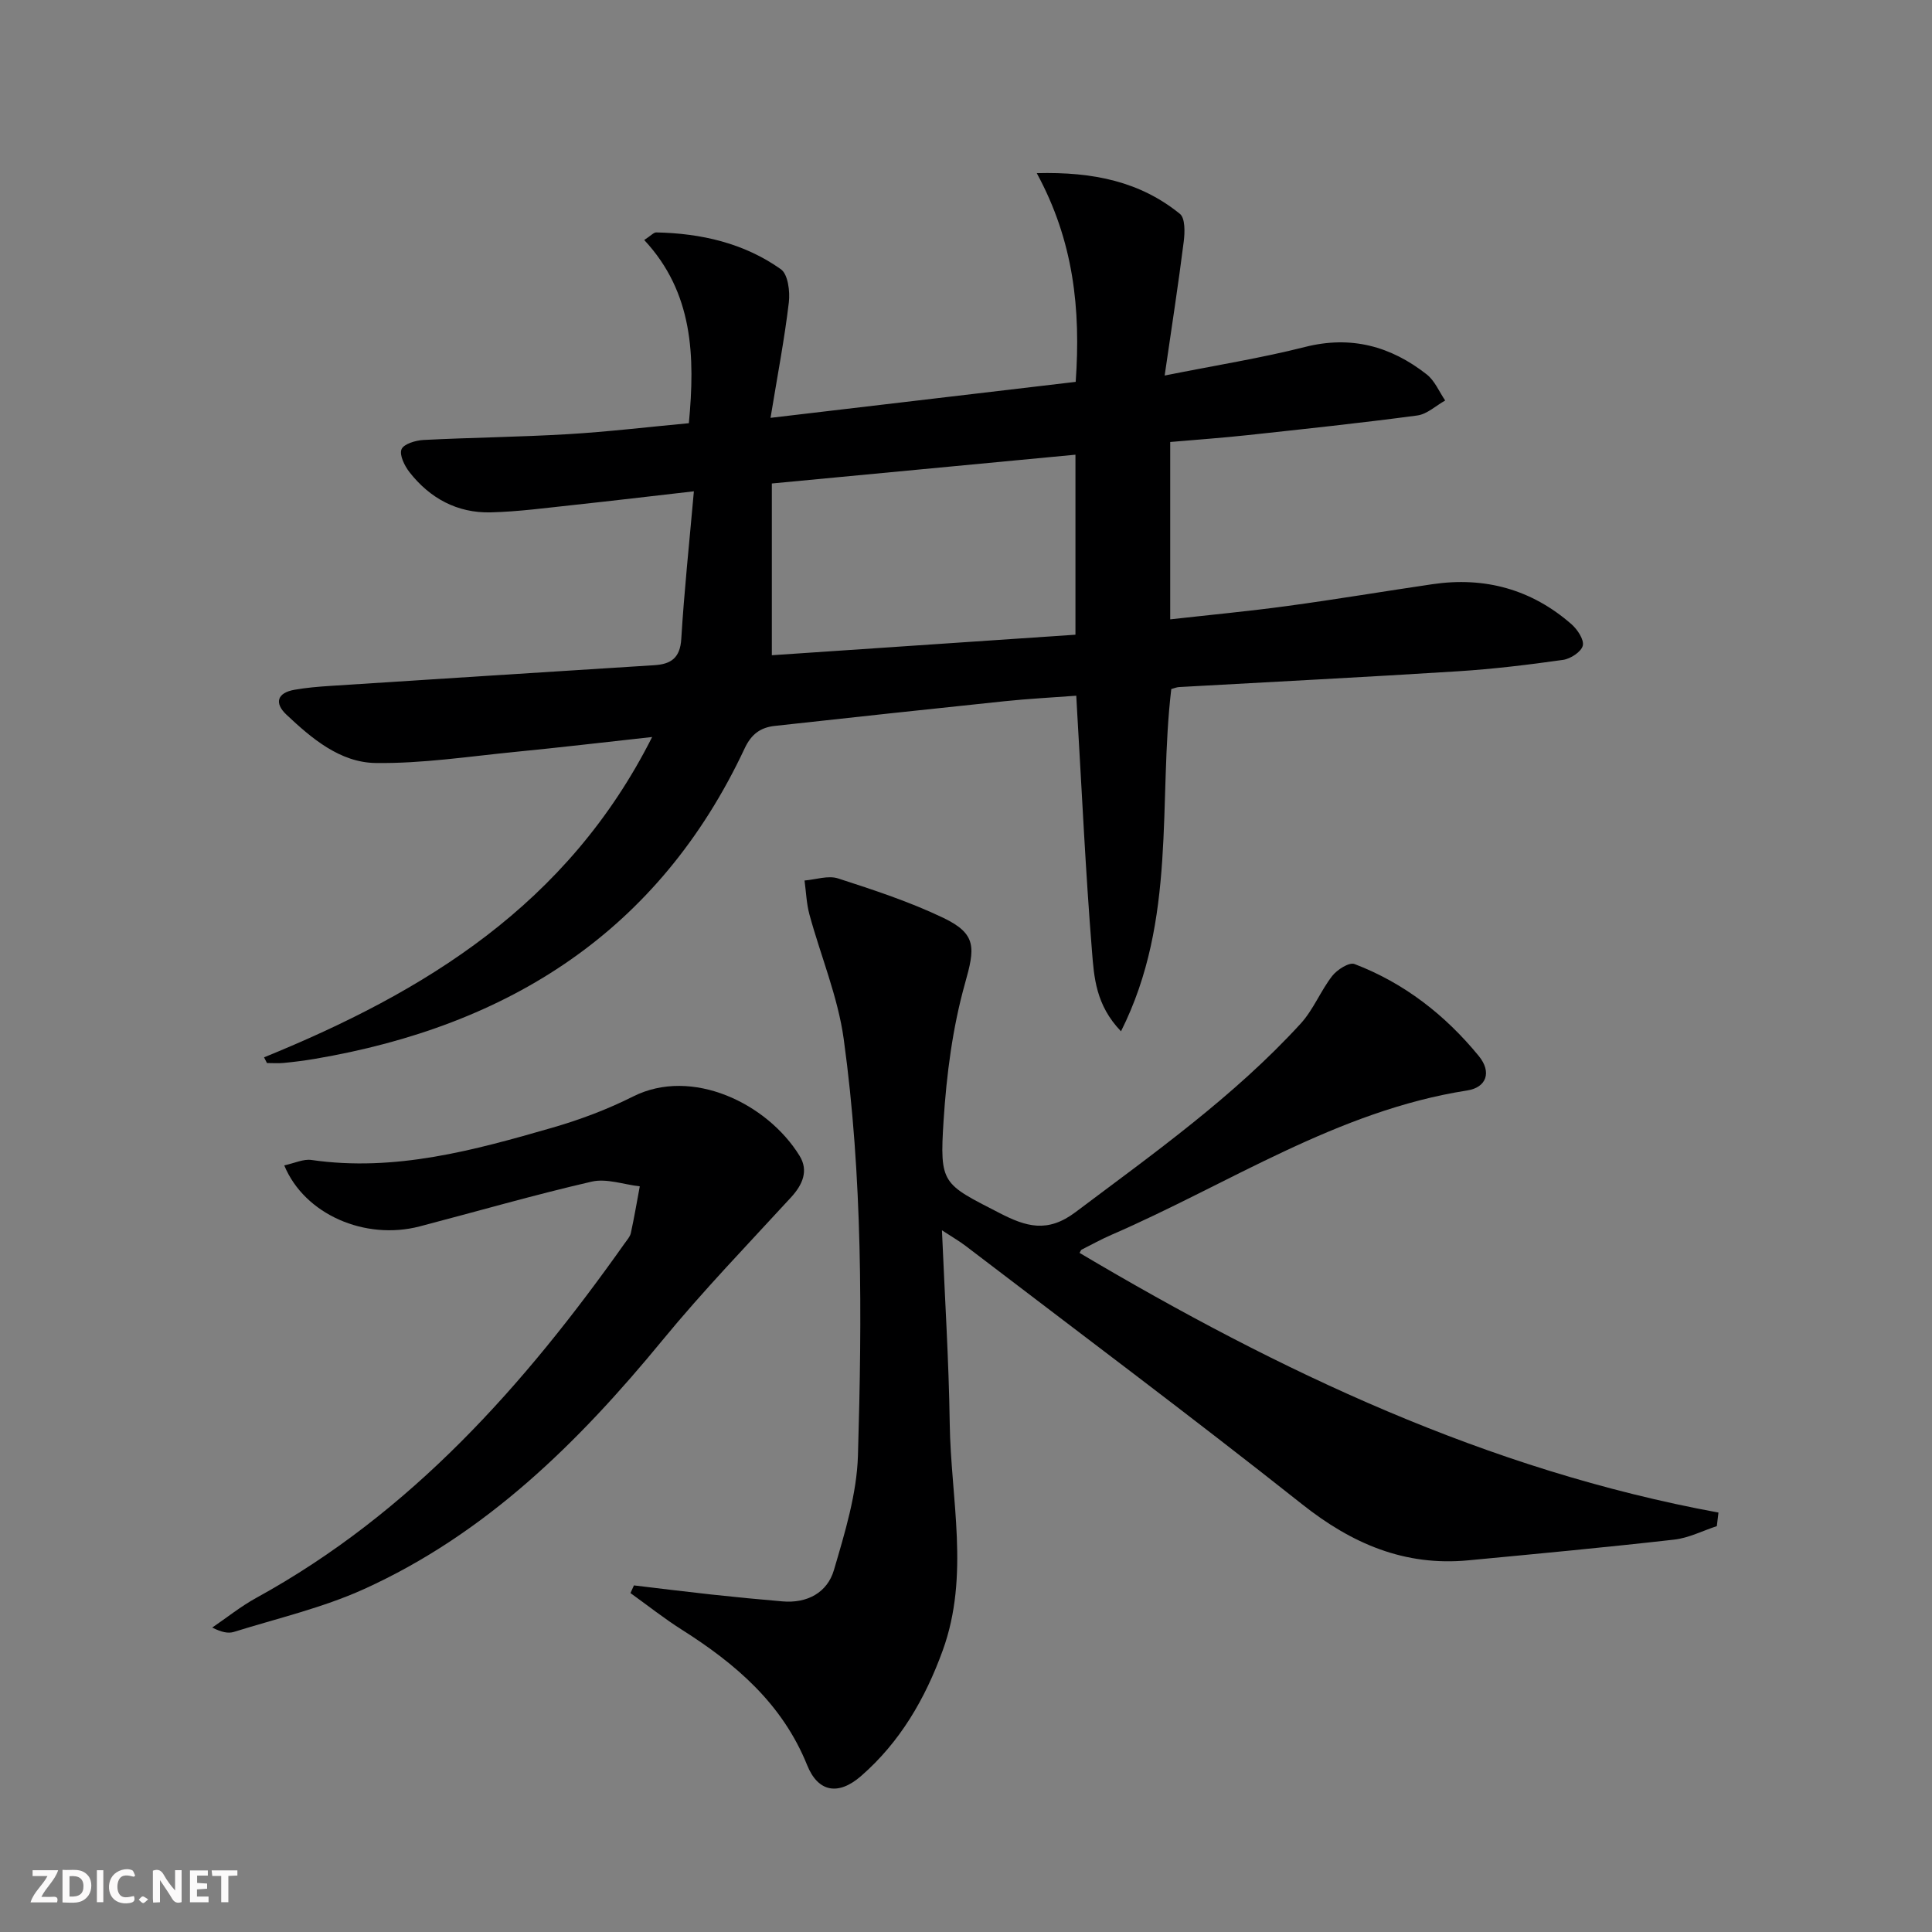 <svg enable-background="new 0 0 400 400" viewBox="0 0 400 400" xmlns="http://www.w3.org/2000/svg"><rect x="0" y="0" width="400" height="400" fill="#808080" stroke="none"/><g fill="#fbfafa"><path d="m37.59 393.81c-.92.31-1.52.05-2-.78-.7-1.2-1.52-2.34-2.47-3.78v4.59c-.55.03-.95.05-1.41.07-.03-.37-.06-.64-.06-.91 0-1.91 0-3.81 0-5.7 1.13-.41 1.77-.03 2.29.91.62 1.11 1.38 2.14 2.31 3.19v-4.2h1.35v6.61z"/><path d="m12.94 393.88v-6.75c1.9.19 3.93-.54 5.37 1.29.8 1.01.78 2.88.03 3.97-1.37 1.97-3.4 1.51-5.4 1.49m1.45-1.22c2.04.12 2.92-.58 2.89-2.21-.03-1.51-.98-2.19-2.89-2z"/><path d="m11.81 393.87h-5.49c.68-2.18 2.47-3.48 3.51-5.45h-3.08v-1.21h5.29c-.71 2.13-2.44 3.48-3.47 5.51.86 0 1.63.04 2.39-.01.79-.05 1.14.21.85 1.16"/><path d="m39.33 393.86v-6.61h3.7v1.07h-2.22v1.52c.68.04 1.34.09 2.07.13v1.07c-.72.05-1.38.09-2.1.14v1.48h2.4v1.19h-3.85z"/><path d="m27.71 388.56c-1.15-.3-2.46-.61-3.1.64-.37.73-.41 1.93-.06 2.67.63 1.35 1.99.93 3.17.68.35.94-.01 1.32-.93 1.46-1.62.25-3.05-.27-3.76-1.48-.73-1.25-.6-3.03.31-4.17.88-1.11 2.71-1.7 4-1.16.32.13.44.74.65 1.12-.1.08-.19.16-.28.24"/><path d="m49.15 387.24v1.07c-.59.02-1.17.05-1.87.08v5.44h-1.48v-5.44h-1.85c-.05-.4-.08-.73-.13-1.15z"/><path d="m20.06 387.21h1.33v6.62h-1.33z"/><path d="m30.68 393.25c-.49.38-.8.79-1.05.76-.32-.05-.6-.45-.9-.7.26-.24.51-.64.8-.67.29-.04.62.3 1.15.61"/></g><path d="m54.67 218.91c33.29-13.56 62.83-31.56 80.35-66.32-10.38 1.14-19.26 2.19-28.16 3.06-9.7.95-19.43 2.46-29.12 2.32-7.33-.11-13.2-5.07-18.45-10.02-2.53-2.39-1.92-4.51 1.68-5.14 2.43-.43 4.92-.64 7.39-.8 22.38-1.45 44.77-2.87 67.15-4.29 3.42-.22 5.3-1.51 5.54-5.42.6-9.89 1.65-19.75 2.61-30.58-9.04 1.03-16.88 1.97-24.73 2.81-5.78.61-11.56 1.41-17.36 1.55-6.9.16-12.56-2.91-16.79-8.32-1.02-1.31-2.13-3.55-1.65-4.74.44-1.1 2.93-1.85 4.56-1.93 9.96-.51 19.95-.61 29.9-1.2 8.26-.49 16.5-1.48 25.03-2.27 1.31-13.85.92-27.03-9.24-37.93 1.42-.92 1.97-1.59 2.5-1.57 9.29.19 18.16 2.21 25.79 7.62 1.48 1.05 1.92 4.61 1.65 6.87-.89 7.53-2.33 15-3.79 23.9 21.76-2.57 42.4-5 63.18-7.45 1.07-15.08-.43-29.18-8.06-43.21 11.82-.31 21.45 1.79 29.64 8.43 1.11.9 1.03 3.83.79 5.73-1.11 8.82-2.48 17.61-3.95 27.74 10.69-2.14 19.97-3.61 29.04-5.91 9.56-2.42 17.78-.16 25.22 5.68 1.66 1.3 2.57 3.57 3.82 5.4-1.92 1.07-3.75 2.83-5.77 3.1-11.68 1.56-23.41 2.8-35.13 4.07-5.25.57-10.53.94-16.03 1.42v36.72c8.26-.93 16.29-1.68 24.28-2.77 10.03-1.36 20.01-3.04 30.03-4.51 10.82-1.59 20.5 1.06 28.76 8.28 1.23 1.08 2.65 3.2 2.35 4.44-.31 1.28-2.53 2.73-4.08 2.95-7.22 1.02-14.48 1.9-21.76 2.36-19.25 1.22-38.52 2.19-57.78 3.27-.47.03-.94.24-1.58.41-2.76 23.3 1.23 47.7-10.41 70.86-5.25-5.45-5.58-11.25-6.01-16.61-1.32-16.39-2.08-32.83-3.05-49.24-.06-.98-.11-1.95-.2-3.63-5.08.38-9.97.63-14.84 1.14-15.86 1.65-31.72 3.37-47.57 5.11-2.94.32-4.85 1.67-6.25 4.66-17.75 37.86-48.79 57.46-89.01 64.28-2.13.36-4.27.63-6.42.84-1.15.11-2.31.02-3.47.02-.21-.41-.41-.8-.6-1.18zm167.99-87.5c0-12.66 0-24.71 0-37.27-20.98 1.99-41.57 3.94-62.86 5.96v35.56c20.7-1.4 41.52-2.81 62.86-4.25z" fill="#000001"/><path d="m223.51 259.4c41.43 24.56 84.41 44.96 132.28 53.76-.11.94-.23 1.88-.34 2.81-2.94.96-5.81 2.45-8.82 2.79-14.19 1.61-28.42 2.94-42.64 4.29-13.18 1.25-24.1-3.44-34.4-11.61-22.96-18.19-46.43-35.73-69.71-53.52-1.27-.97-2.68-1.77-4.86-3.2.59 13.89 1.42 26.93 1.61 39.97.22 15.67 4.18 31.47-1.44 46.99-3.63 10.02-8.85 19.01-16.93 26.04-4.69 4.08-8.89 3.35-11.15-2.27-5.14-12.74-14.82-21-25.98-28.06-3.66-2.32-7.07-5.03-10.6-7.56.24-.53.48-1.06.72-1.59 5.29.63 10.58 1.29 15.89 1.87 4.95.54 9.91 1.02 14.87 1.44 5.12.44 9.28-1.82 10.65-6.5 2.27-7.74 4.73-15.75 4.97-23.71.85-28.78.99-57.64-2.95-86.24-1.21-8.75-4.76-17.17-7.1-25.78-.61-2.27-.69-4.68-1.01-7.02 2.33-.19 4.89-1.1 6.95-.43 7.38 2.39 14.82 4.83 21.8 8.17 7 3.36 6.52 6.27 4.47 13.58-2.57 9.16-3.82 18.84-4.43 28.37-.84 13.2-.27 13.06 11.59 19.16 5.46 2.81 9.89 4.19 15.7-.17 16.24-12.21 32.82-23.96 46.62-39.03 2.64-2.88 4.13-6.77 6.55-9.89 1.02-1.3 3.51-2.89 4.61-2.47 10.3 3.93 18.8 10.57 25.74 19.05 2.71 3.31 1.62 6.51-2.41 7.13-26.89 4.2-49.31 19.34-73.61 29.87-2.12.92-4.15 2.04-6.22 3.09-.14.08-.19.28-.42.67z" fill="#000001"/><path d="m58.85 241.28c2.15-.46 3.97-1.36 5.63-1.12 17.29 2.5 33.65-2 49.93-6.7 5.71-1.65 11.37-3.78 16.68-6.45 12.16-6.11 27.77 1.42 34.46 12.3 1.88 3.06.64 5.95-1.76 8.57-8.97 9.77-18.21 19.34-26.62 29.58-17.39 21.17-36.59 40.14-61.89 51.58-8.54 3.86-17.86 6.02-26.86 8.83-1.19.37-2.6.05-4.48-.9 3.04-2.07 5.93-4.4 9.14-6.16 32.04-17.6 55.51-44.07 76.25-73.39.48-.68 1.11-1.36 1.28-2.13.7-3.21 1.25-6.45 1.85-9.67-3.33-.38-6.87-1.68-9.94-.98-11.95 2.75-23.75 6.17-35.62 9.27-11.31 2.95-23.85-2.46-28.05-12.63z" fill="#000001"/></svg>
